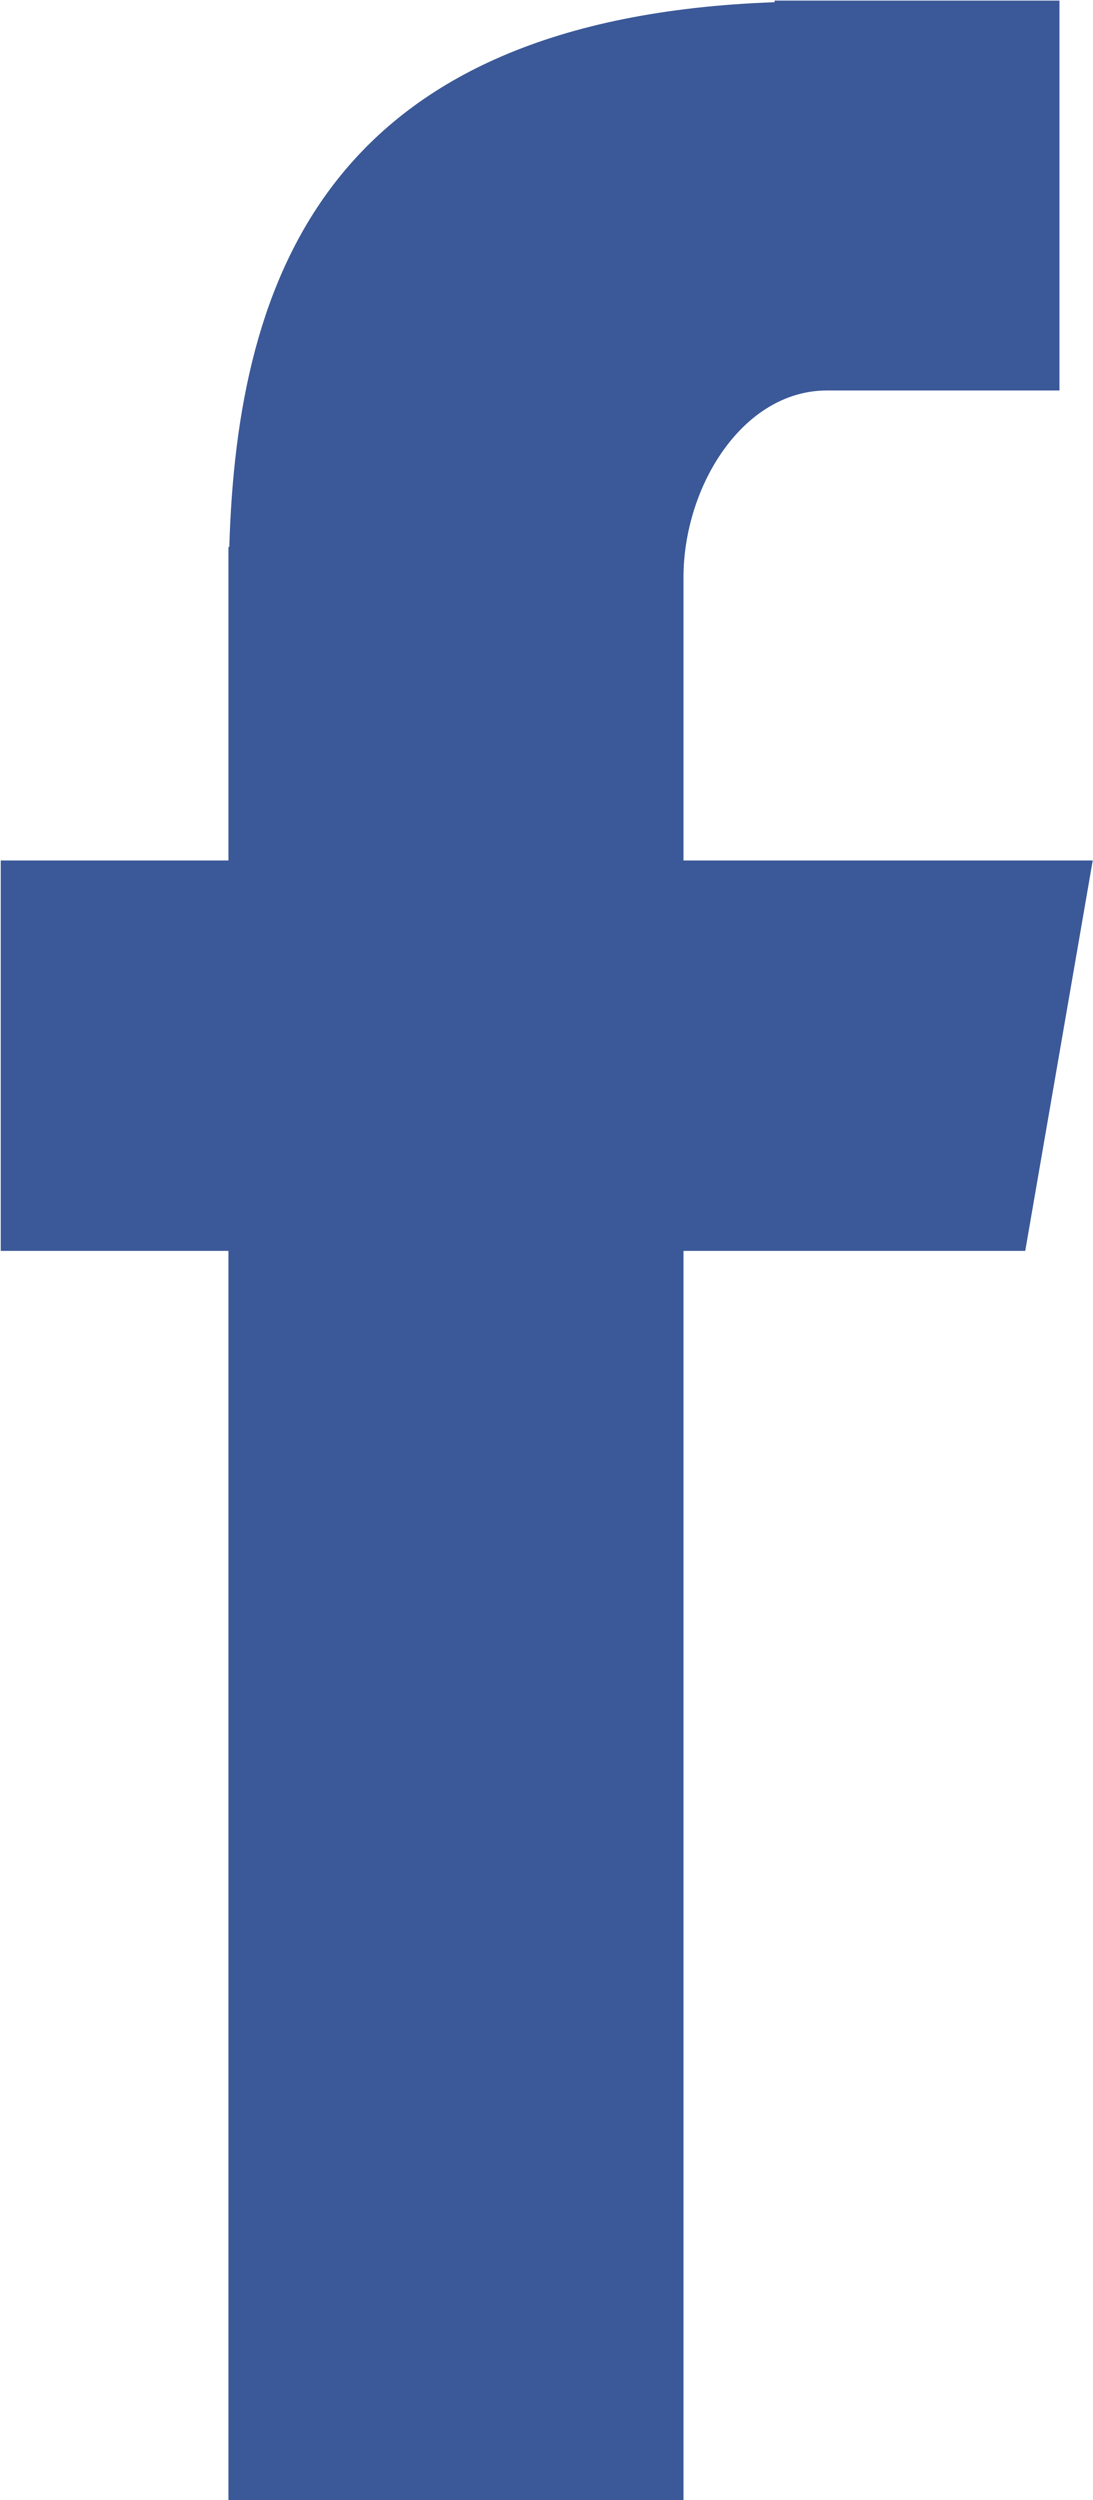 <svg xmlns="http://www.w3.org/2000/svg" width="10.234" height="23.405" viewBox="0 0 20.469 46.81">
  <defs>
    <style>
      .cls-1 {
        fill: #3b5998;
        fill-rule: evenodd;
      }
    </style>
  </defs>
  <path id="_50_icon-fb_c.svg" data-name="50% icon-fb_c.svg" class="cls-1" d="M173.488,6986.5h4.353v-7.3h-5.335v0.03c-8.348.3-10.063,5.13-10.212,10.2h-0.016v5.87h-4.264v7.31h4.264V7026H170.8v-23.39h6.4l1.264-7.31H170.8V6990C170.8,6988.3,171.908,6986.5,173.488,6986.5Z" transform="translate(-158 -6979.19)"/>
</svg>
